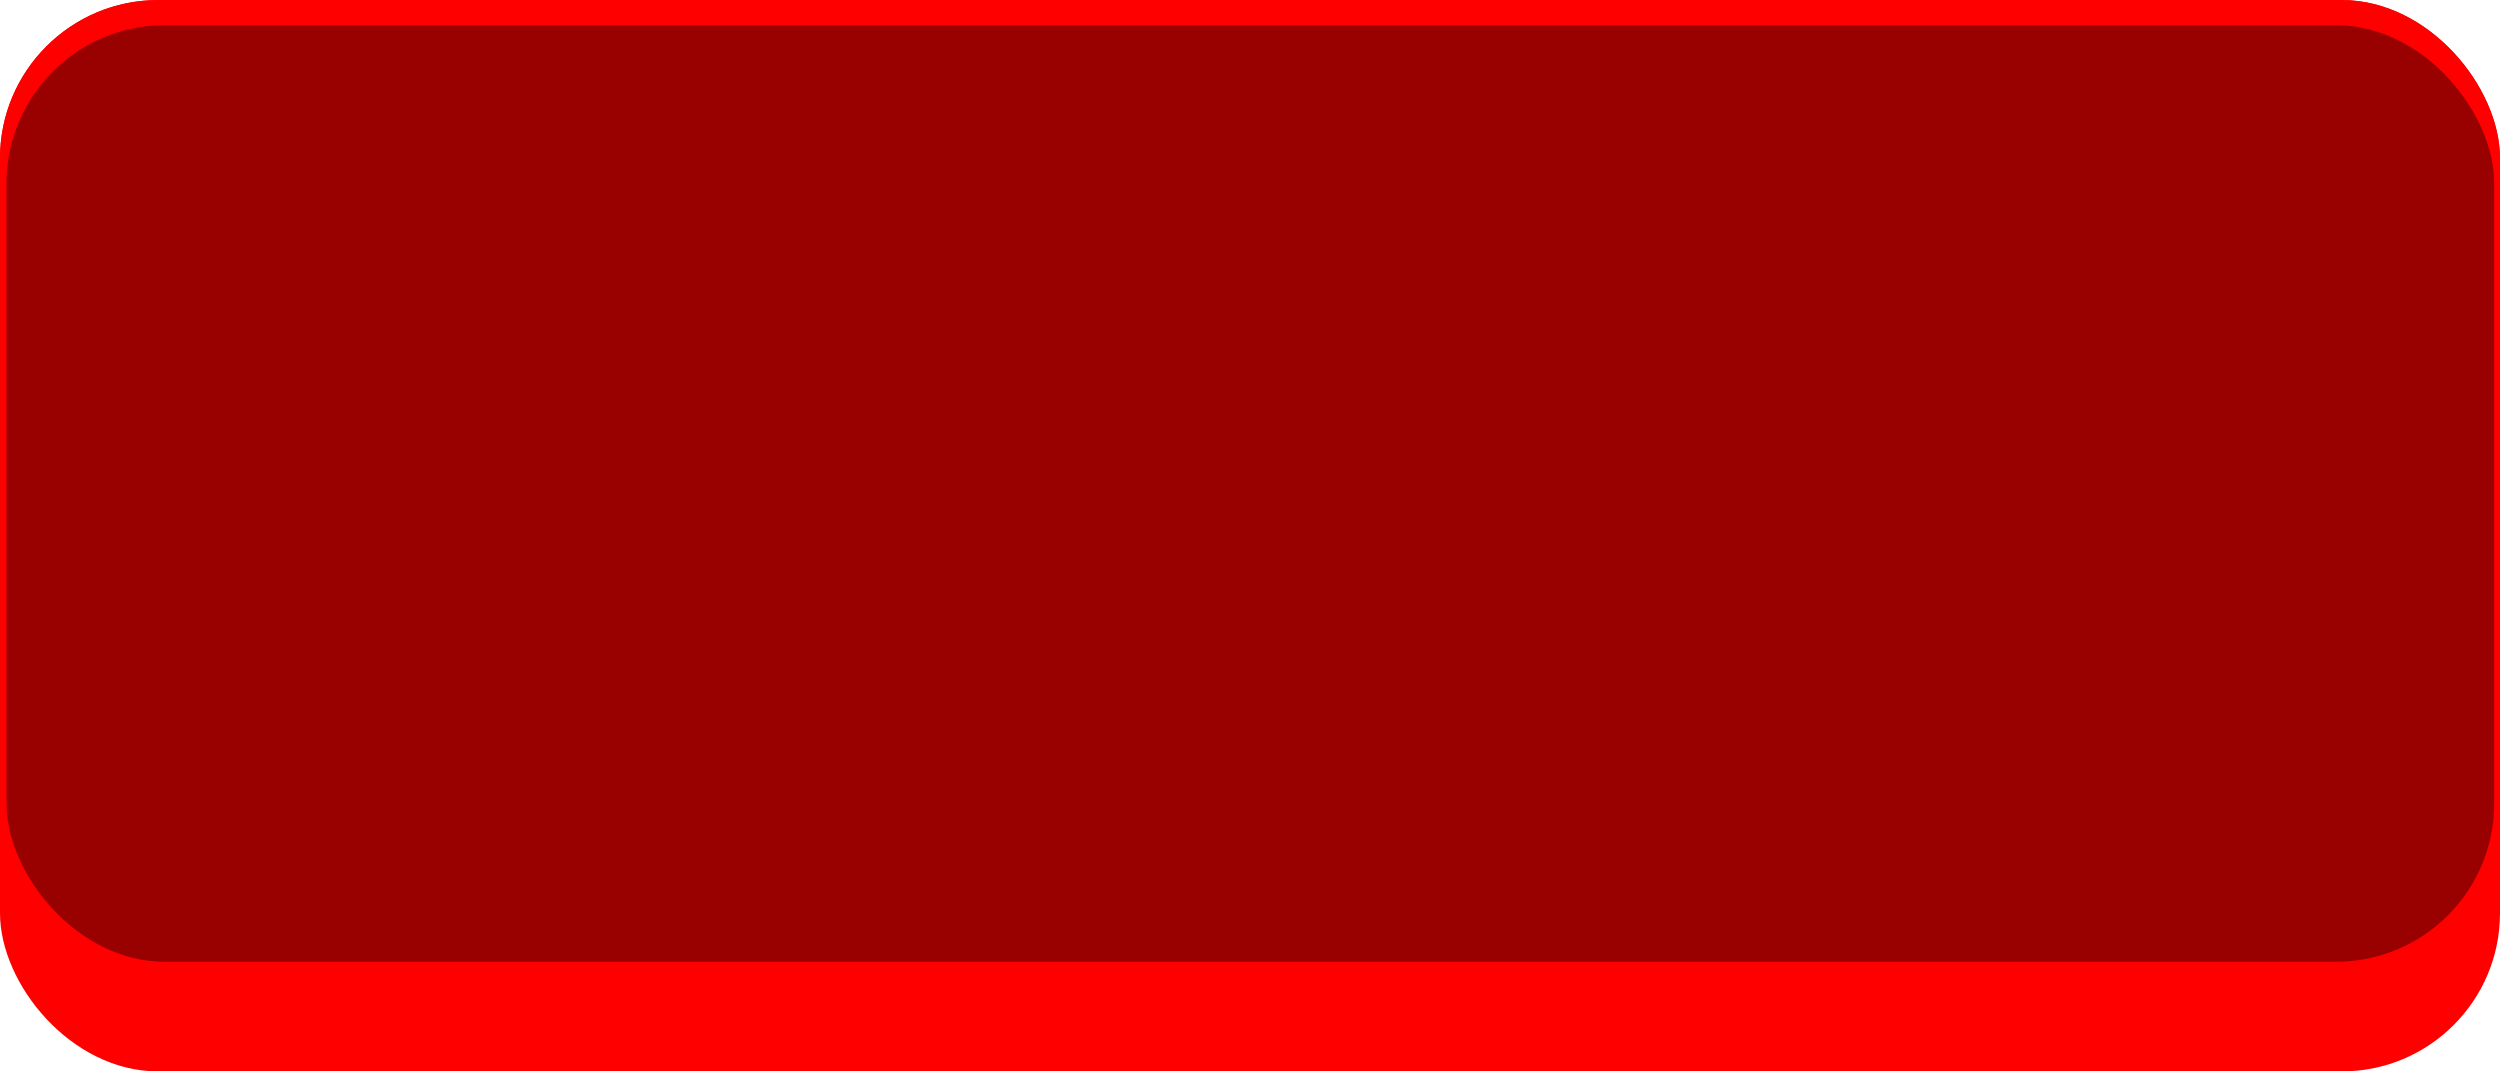 <!--?xml version="1.0" encoding="UTF-8" standalone="no"?-->
<!-- Creator: CorelDRAW -->

<svg xmlns:dc="http://purl.org/dc/elements/1.1/" xmlns:cc="http://creativecommons.org/ns#" xmlns:rdf="http://www.w3.org/1999/02/22-rdf-syntax-ns#" xmlns:svg="http://www.w3.org/2000/svg" xmlns="http://www.w3.org/2000/svg" xmlns:sodipodi="http://sodipodi.sourceforge.net/DTD/sodipodi-0.dtd" xmlns:inkscape="http://www.inkscape.org/namespaces/inkscape" xml:space="preserve" width="29.378mm" height="12.591mm" style="shape-rendering:geometricPrecision; text-rendering:geometricPrecision; image-rendering:optimizeQuality; fill-rule:evenodd; clip-rule:evenodd" viewBox="0 0 10.349 4.435" id="svg2" version="1.1" inkscape:version="0.48.3.1 r9886" sodipodi:docname="48.svg"><sodipodi:namedview pagecolor="#ffffff" bordercolor="#666666" borderopacity="1" objecttolerance="10" gridtolerance="10" guidetolerance="10" inkscape:pageopacity="0" inkscape:pageshadow="2" inkscape:window-width="1440" inkscape:window-height="844" id="namedview16" showgrid="false" inkscape:zoom="8.3384011" inkscape:cx="55.707014" inkscape:cy="6.5115776" inkscape:window-x="-4" inkscape:window-y="-4" inkscape:window-maximized="1" inkscape:current-layer="svg2"></sodipodi:namedview>
 <defs id="defs4">
  <style type="text/css" id="style6">
   
    .fil2 {fill:#00CCFF}
    .fil0 {fill:#0459FF}
    .fil1 {fill:#7DFAF5}
   
  </style>
 
  
  
  
  
 </defs>
 <g id="shadow" inkscape:label="#g3004"><rect class="fil0" x="1.6305899e-005" width="10.349" height="4.435" rx="0.655" ry="0.655" id="rect10" y="0" style="fill: rgb(255, 0, 0);"></rect></g><g id="dark" inkscape:label="#g3001"><rect class="fil1" x="1.6305899e-005" width="10.349" height="4.119" rx="0.655" ry="0.655" id="rect12" y="0" style="fill: rgb(255, 0, 0);"></rect></g><g id="light" inkscape:label="#g2998"><rect class="fil2" x="0.027" y="0.104" width="10.298" height="3.877" rx="0.655" ry="0.655" id="rect14" style="fill: rgb(153, 0, 0);"></rect></g>
</svg>